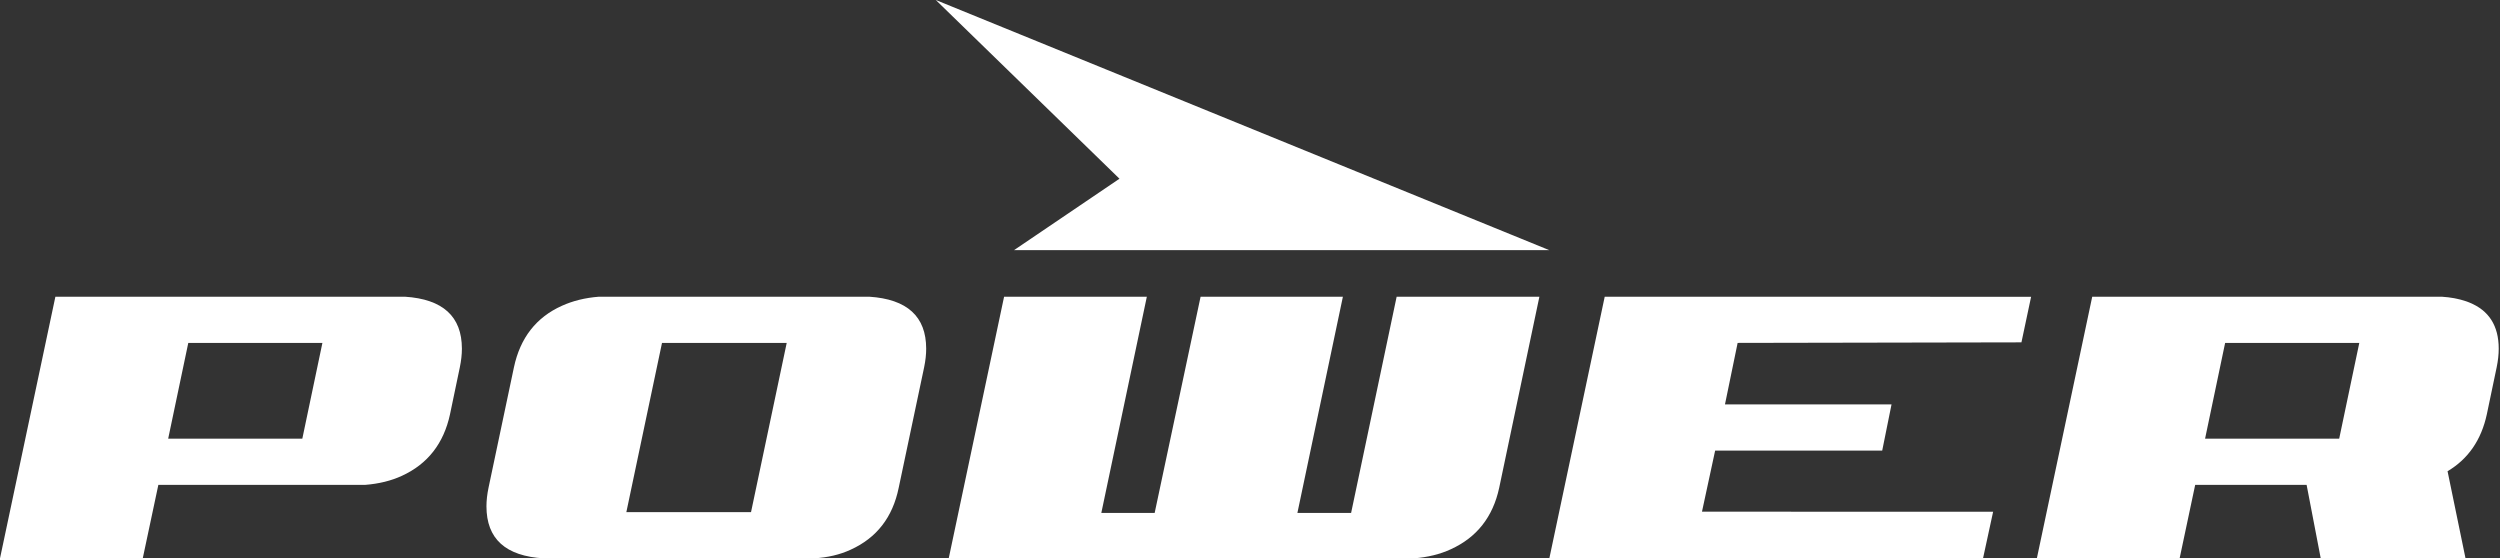 <?xml version="1.0" encoding="UTF-8"?>
<svg xmlns="http://www.w3.org/2000/svg" width="1791" height="400" viewBox="0 0 1791 400" fill="none">
  <rect x="0" y="0" width="1791" height="400" fill="#333333" stroke="none"/>
  <g clip-path="url(#clip0_42_103)">
    <path d="M1149.62 212.56L1109.98 399.84V399.88L1109.95 400H1420.64L1427.87 366.616L1219.3 366.568L1228.72 322.832H1348.41L1355.09 289.712H1235.77L1244.84 245.656H1244.85L1448.16 245.264L1455.08 212.616L1149.62 212.56Z" fill="white"></path>
    <path d="M230.975 245.656H134.888L120.488 314.248H216.584L230.975 245.656ZM330.911 249.792C330.911 253.928 330.399 258.376 329.431 263.096L322.383 296.816C317.863 317.704 306.399 332.384 287.991 340.848C280.359 344.392 271.535 346.584 261.551 347.368H113.44L102.264 400H0L39.68 212.56H290.047C317.271 214.304 330.903 226.736 330.903 249.8" fill="white"></path>
    <path d="M474.263 245.656L448.719 366.88H538.039L563.599 245.656H474.263ZM622.678 212.56C649.894 214.304 663.518 226.736 663.518 249.8C663.518 253.936 663.03 258.384 662.054 263.104L643.83 349.432C639.526 370.536 628.062 385.336 609.439 393.784C601.799 397.336 592.991 399.432 582.999 400.008H389.623C362.191 398.432 348.495 386.016 348.495 362.736C348.495 358.608 348.983 354.176 349.975 349.432L368.191 263.104C372.679 242.016 384.159 227.328 402.551 219.064C410.407 215.512 419.207 213.328 429.039 212.568L622.678 212.56Z" fill="white"></path>
    <path d="M1012.92 400H679.662L719.334 212.56H821.598L788.982 367.48H827.198L860.102 212.56H962.053L929.454 367.48H967.933L1000.56 212.56H1102.82L1074.03 349.424C1069.53 370.336 1057.97 385.024 1039.36 393.488C1031.7 397.04 1022.9 399.216 1012.91 400.008" fill="white"></path>
    <path d="M1646.11 314.248H1579.72L1593.06 250.544L1594.09 245.656H1690.2L1675.8 314.248H1646.11ZM1769.11 216.744C1769.01 216.712 1768.9 216.672 1768.8 216.624C1767.73 216.152 1766.48 215.768 1765.29 215.392C1763.61 214.864 1761.86 214.392 1760.01 214.016C1759.37 213.888 1758.8 213.736 1758.14 213.624C1755.39 213.136 1752.46 212.752 1749.23 212.56H1498.87L1459.2 400H1561.48L1572.63 347.368H1652.46L1662.57 400H1766.3L1753.43 337.584C1768.2 328.816 1777.59 315.224 1781.56 296.816L1788.62 263.096C1789.59 258.376 1790.08 253.928 1790.08 249.792C1790.08 233.312 1783 222.376 1769.09 216.744" fill="white"></path>
    <path d="M726.422 179.216H1109.92L670.398 0L801.99 128.032L726.422 179.216Z" fill="white"></path>
  </g>
  <defs>
    <clipPath id="clip0_42_103">
      <rect width="1790.1" height="400" fill="white"></rect>
    </clipPath>
  </defs>
</svg>
